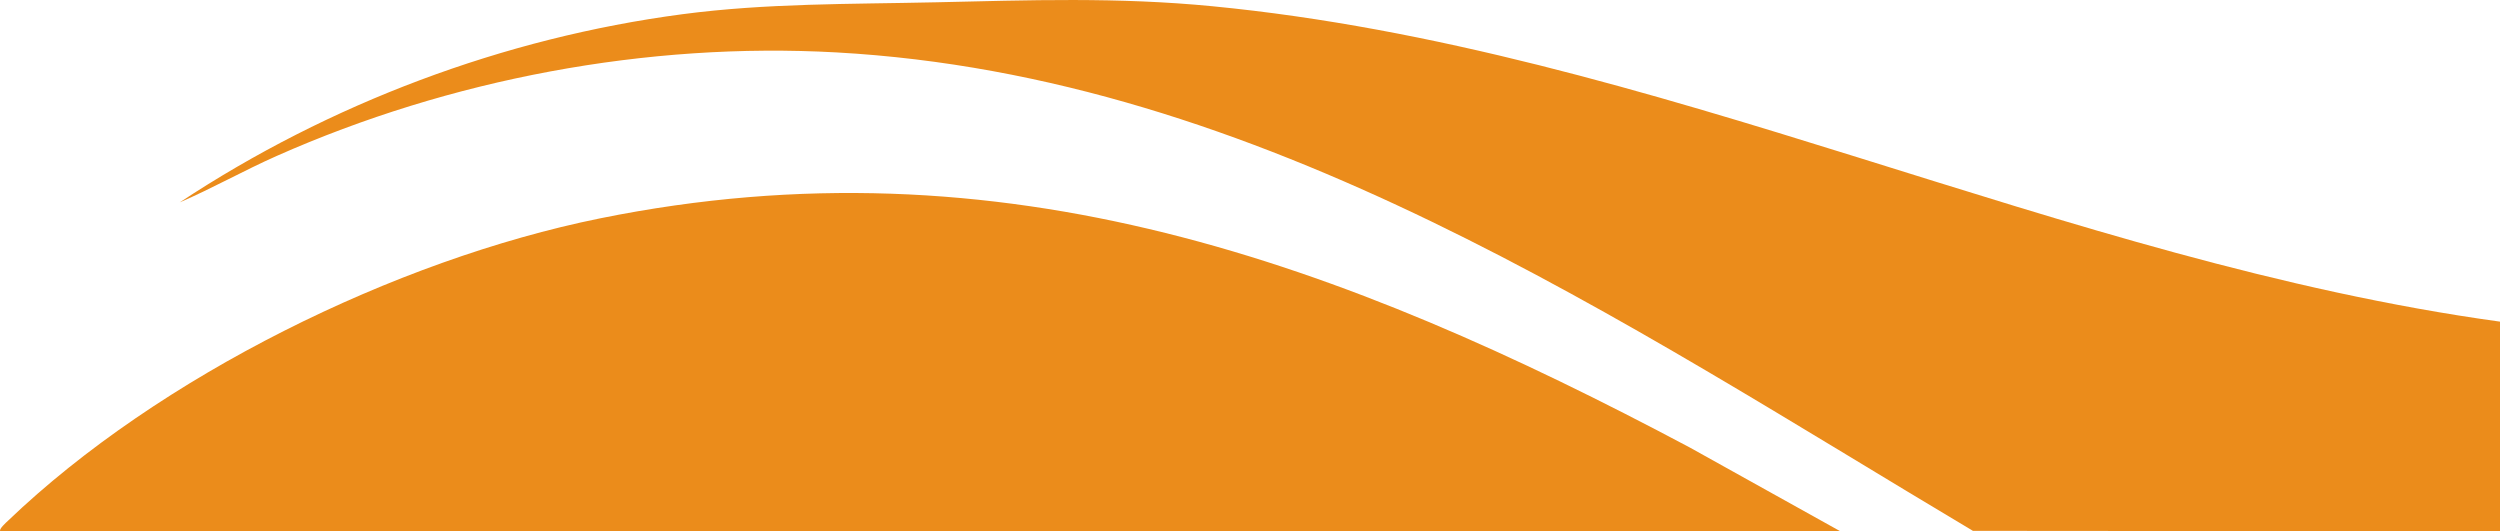 <?xml version="1.0" encoding="UTF-8"?>
<svg id="Layer_2" data-name="Layer 2" xmlns="http://www.w3.org/2000/svg" viewBox="0 0 2709.77 575.89">
  <defs>
    <style>
      .cls-1 {
        fill: #eb8c1b;
      }
    </style>
  </defs>
  <g id="Layer_1-2" data-name="Layer 1">
    <path class="cls-1" d="M1013.18,2.51c-91.23,2.06-182.71.89-273.48,12.89-193.78,25.61-382.76,96.8-544.89,203.98,35.71-15.44,69.61-34.61,105.2-50.39,187.62-83.15,400.87-123.61,606.62-112.18,460.73,25.59,849.82,291.01,1231.85,518.59l571.3.47v-227.23C2232.94,282.79,1795.36,53.58,1314.3,6.78c-103.21-10.04-198.12-6.59-301.12-4.26Z"/>
    <path class="cls-1" d="M.39,575.89h1994.41l-163.02-90.73c-377.09-200.47-745.04-337.07-1181.62-248.43C428.72,281.69,172.18,407.88,8.72,564.39c-1.66,1.59-10.68,9.51-8.33,11.49Z"/>
  </g>
</svg>